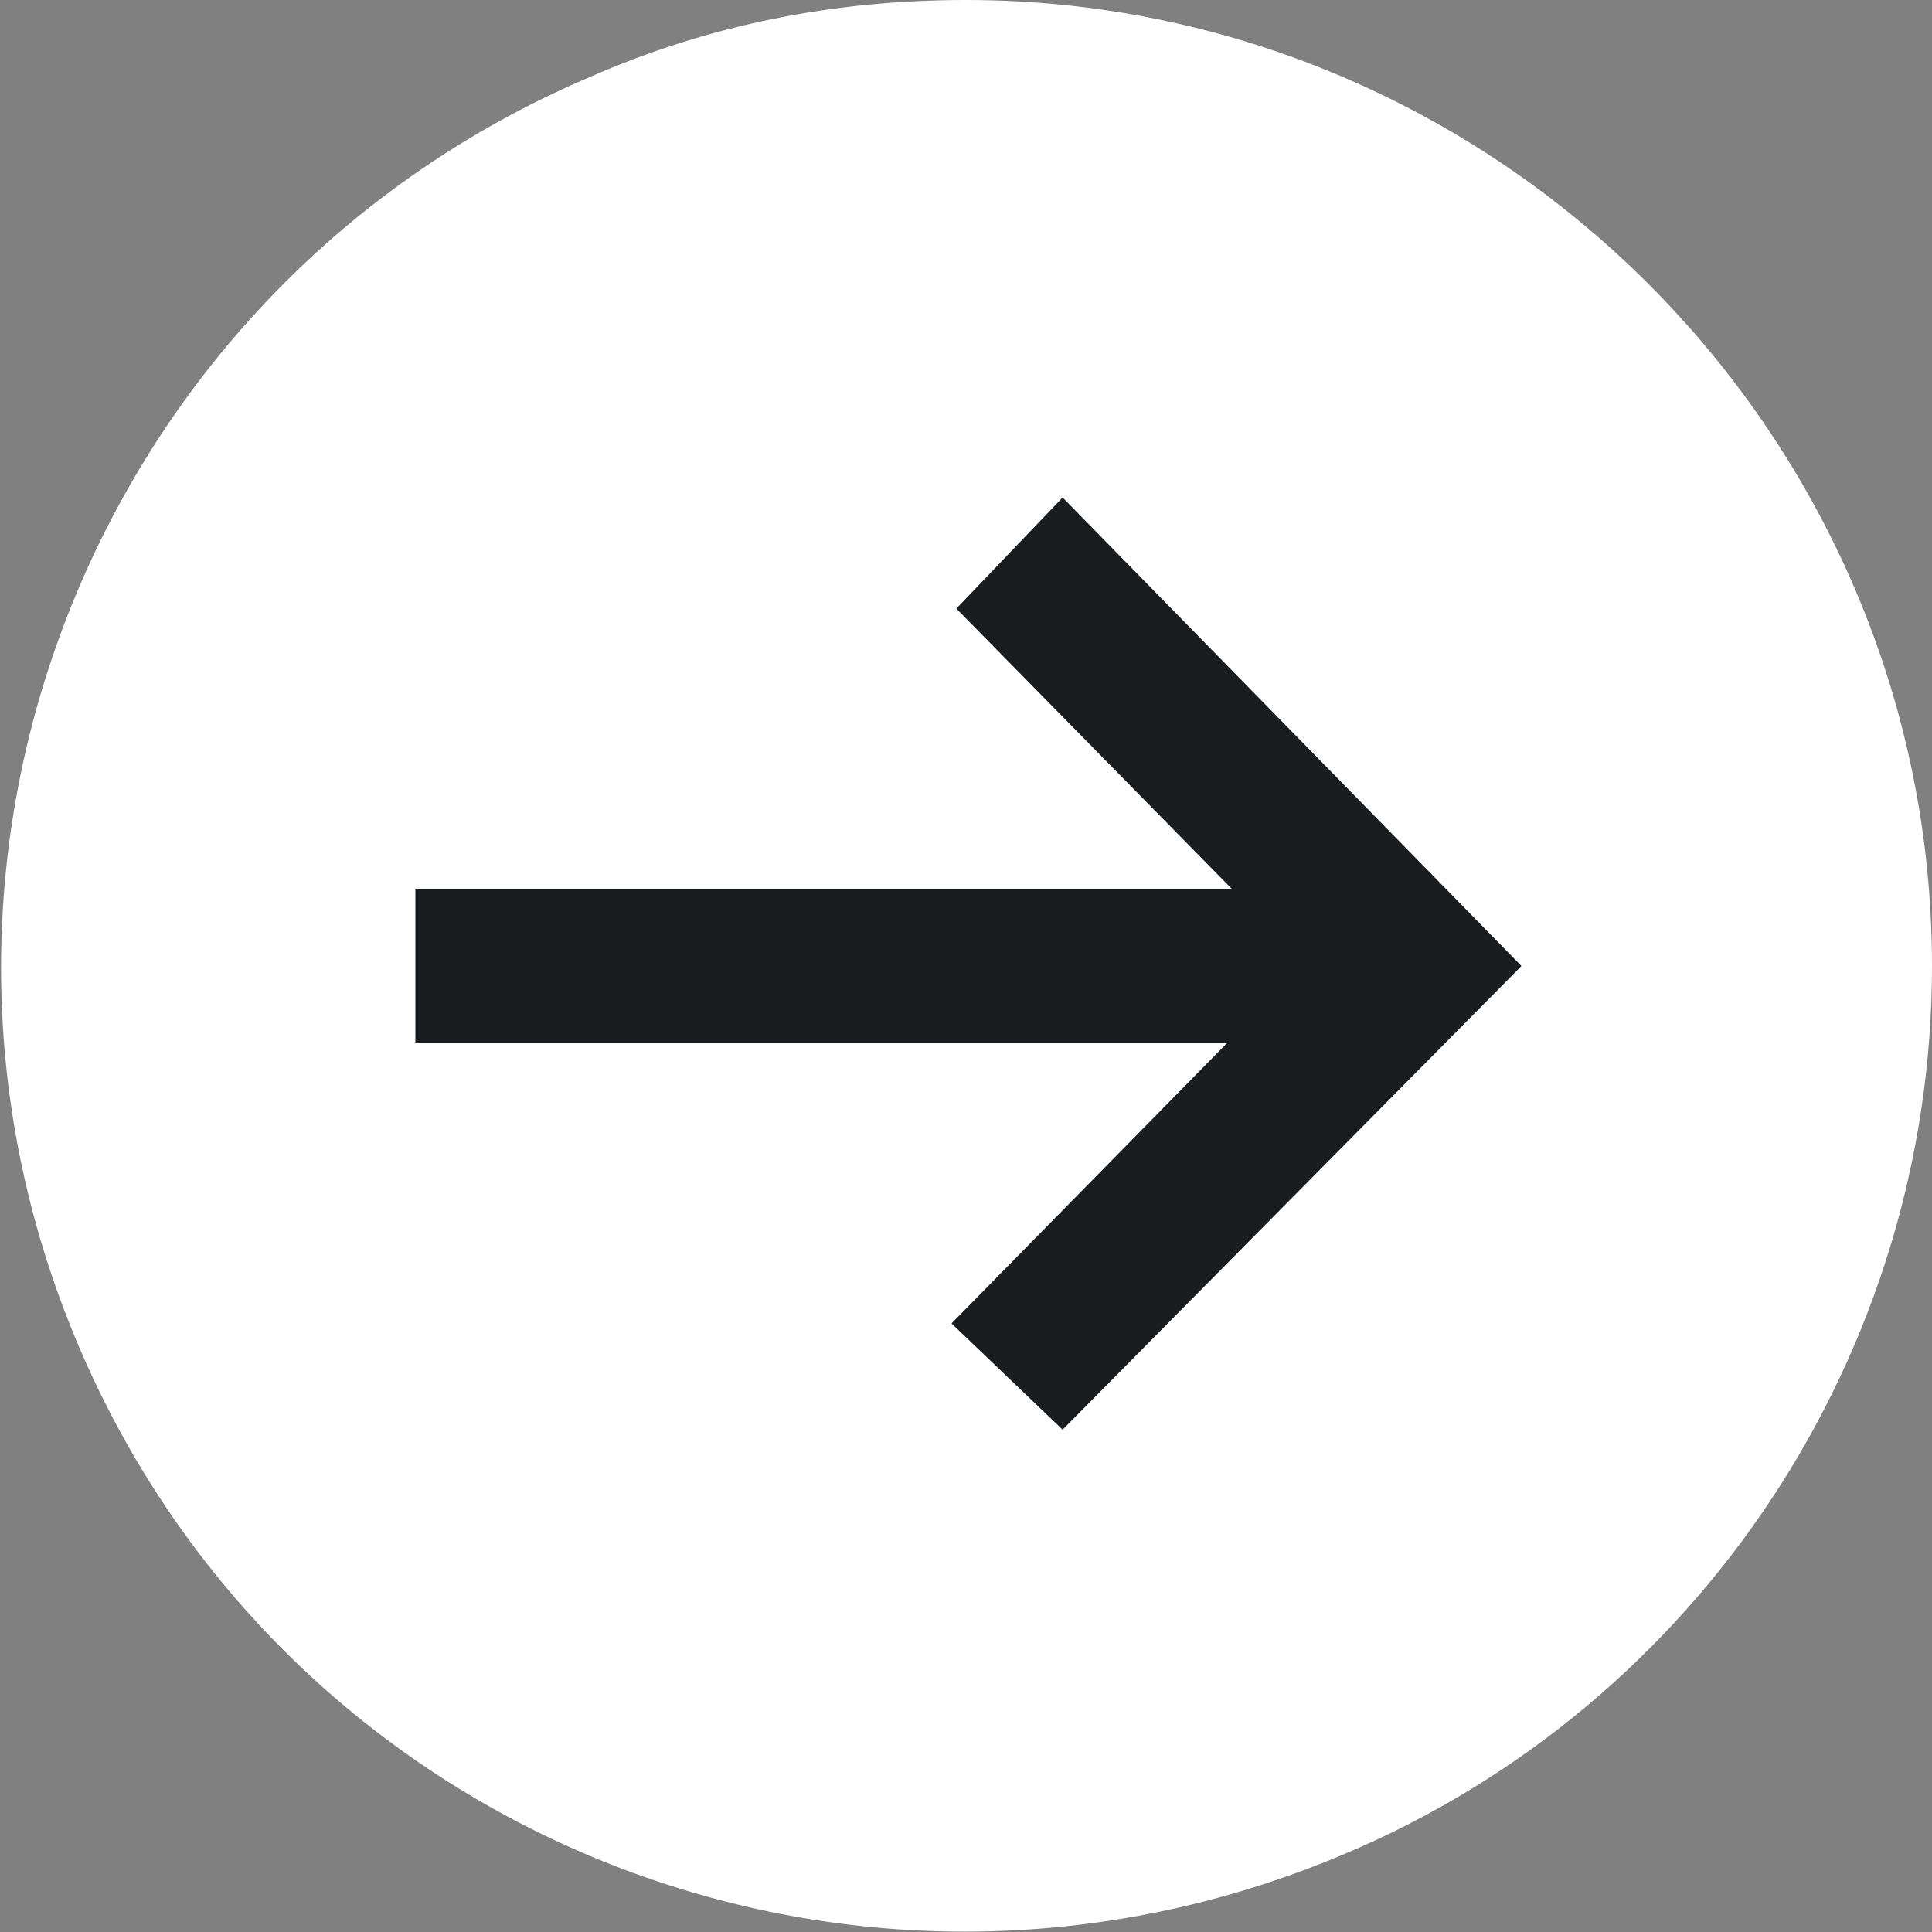 <?xml version="1.0" encoding="utf-8"?>
<!-- Generator: Adobe Illustrator 28.2.0, SVG Export Plug-In . SVG Version: 6.00 Build 0)  -->
<svg version="1.1" id="Calque_1" xmlns="http://www.w3.org/2000/svg" xmlns:xlink="http://www.w3.org/1999/xlink" x="0px" y="0px"
	 viewBox="0 0 40 40" style="enable-background:new 0 0 40 40;" xml:space="preserve">
<rect x="0" y="0" width="40" height="40" fill="#808080" stroke="none"/>
<style type="text/css">
	.st0{fill:#191D1F;}
	.st1{fill:#FFFFFF;}
</style>
<circle class="st0" cx="20" cy="20" r="15.3"/>
<path class="st1" d="M20,0c11,0,20,9,20,20c0,8-4.8,15.3-12.2,18.4C17.6,42.7,5.9,38,1.6,27.8S2.1,5.9,12.2,1.6
	C14.7,0.5,17.3,0,20,0z M22,29.6l9.5-9.6L22,10.3l-2.2,2.3l5.7,5.8H8.6v3.2h16.8l-5.7,5.8L22,29.6z"/>
</svg>
